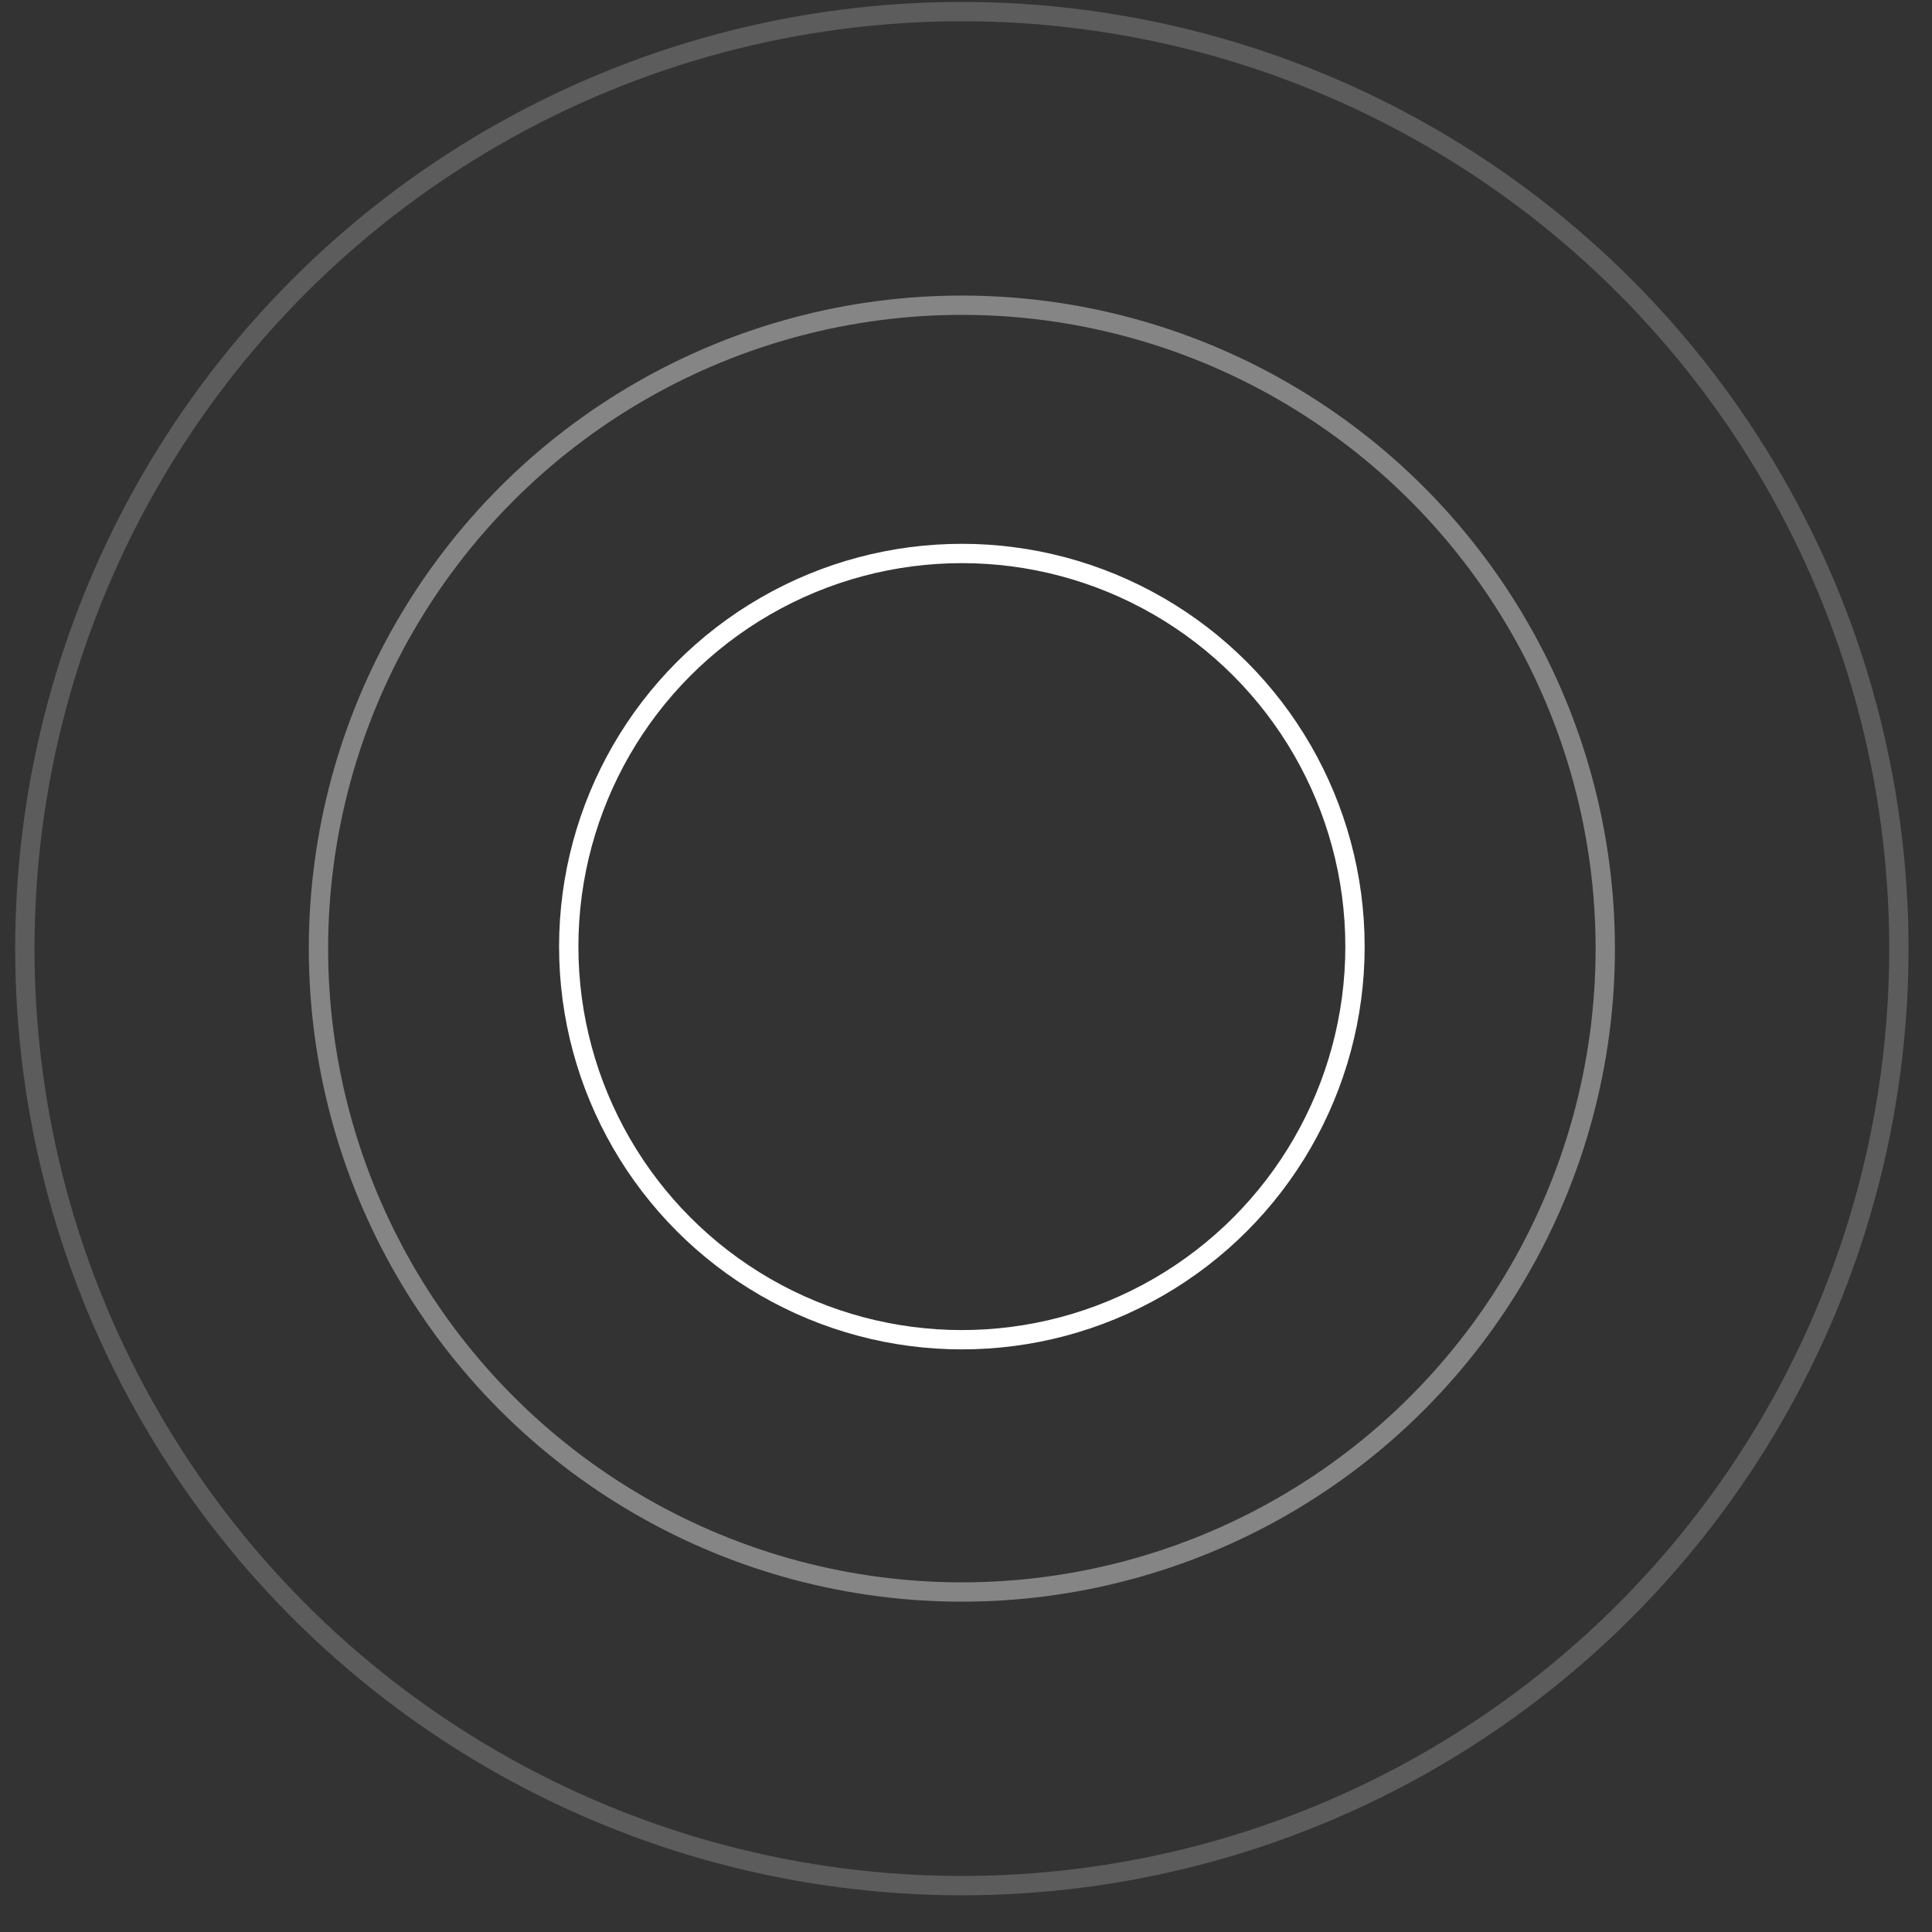 <svg xmlns="http://www.w3.org/2000/svg" id="Layer_1" data-name="Layer 1" viewBox="0 0 500 500"><rect x="0" y="0" width="500" height="500" fill="#333333" stroke="none"/><defs><style>.cls-1,.cls-2,.cls-3{fill:none;stroke:#fff;stroke-miterlimit:10;stroke-width:5px;}.cls-2{opacity:0.4;}.cls-3{opacity:0.2;}</style></defs><circle class="cls-1" cx="248.93" cy="244.98" r="101.74"></circle><circle class="cls-2" cx="248.93" cy="245.5" r="166.51"></circle><circle class="cls-3" cx="248.93" cy="245.5" r="242.5"></circle></svg>